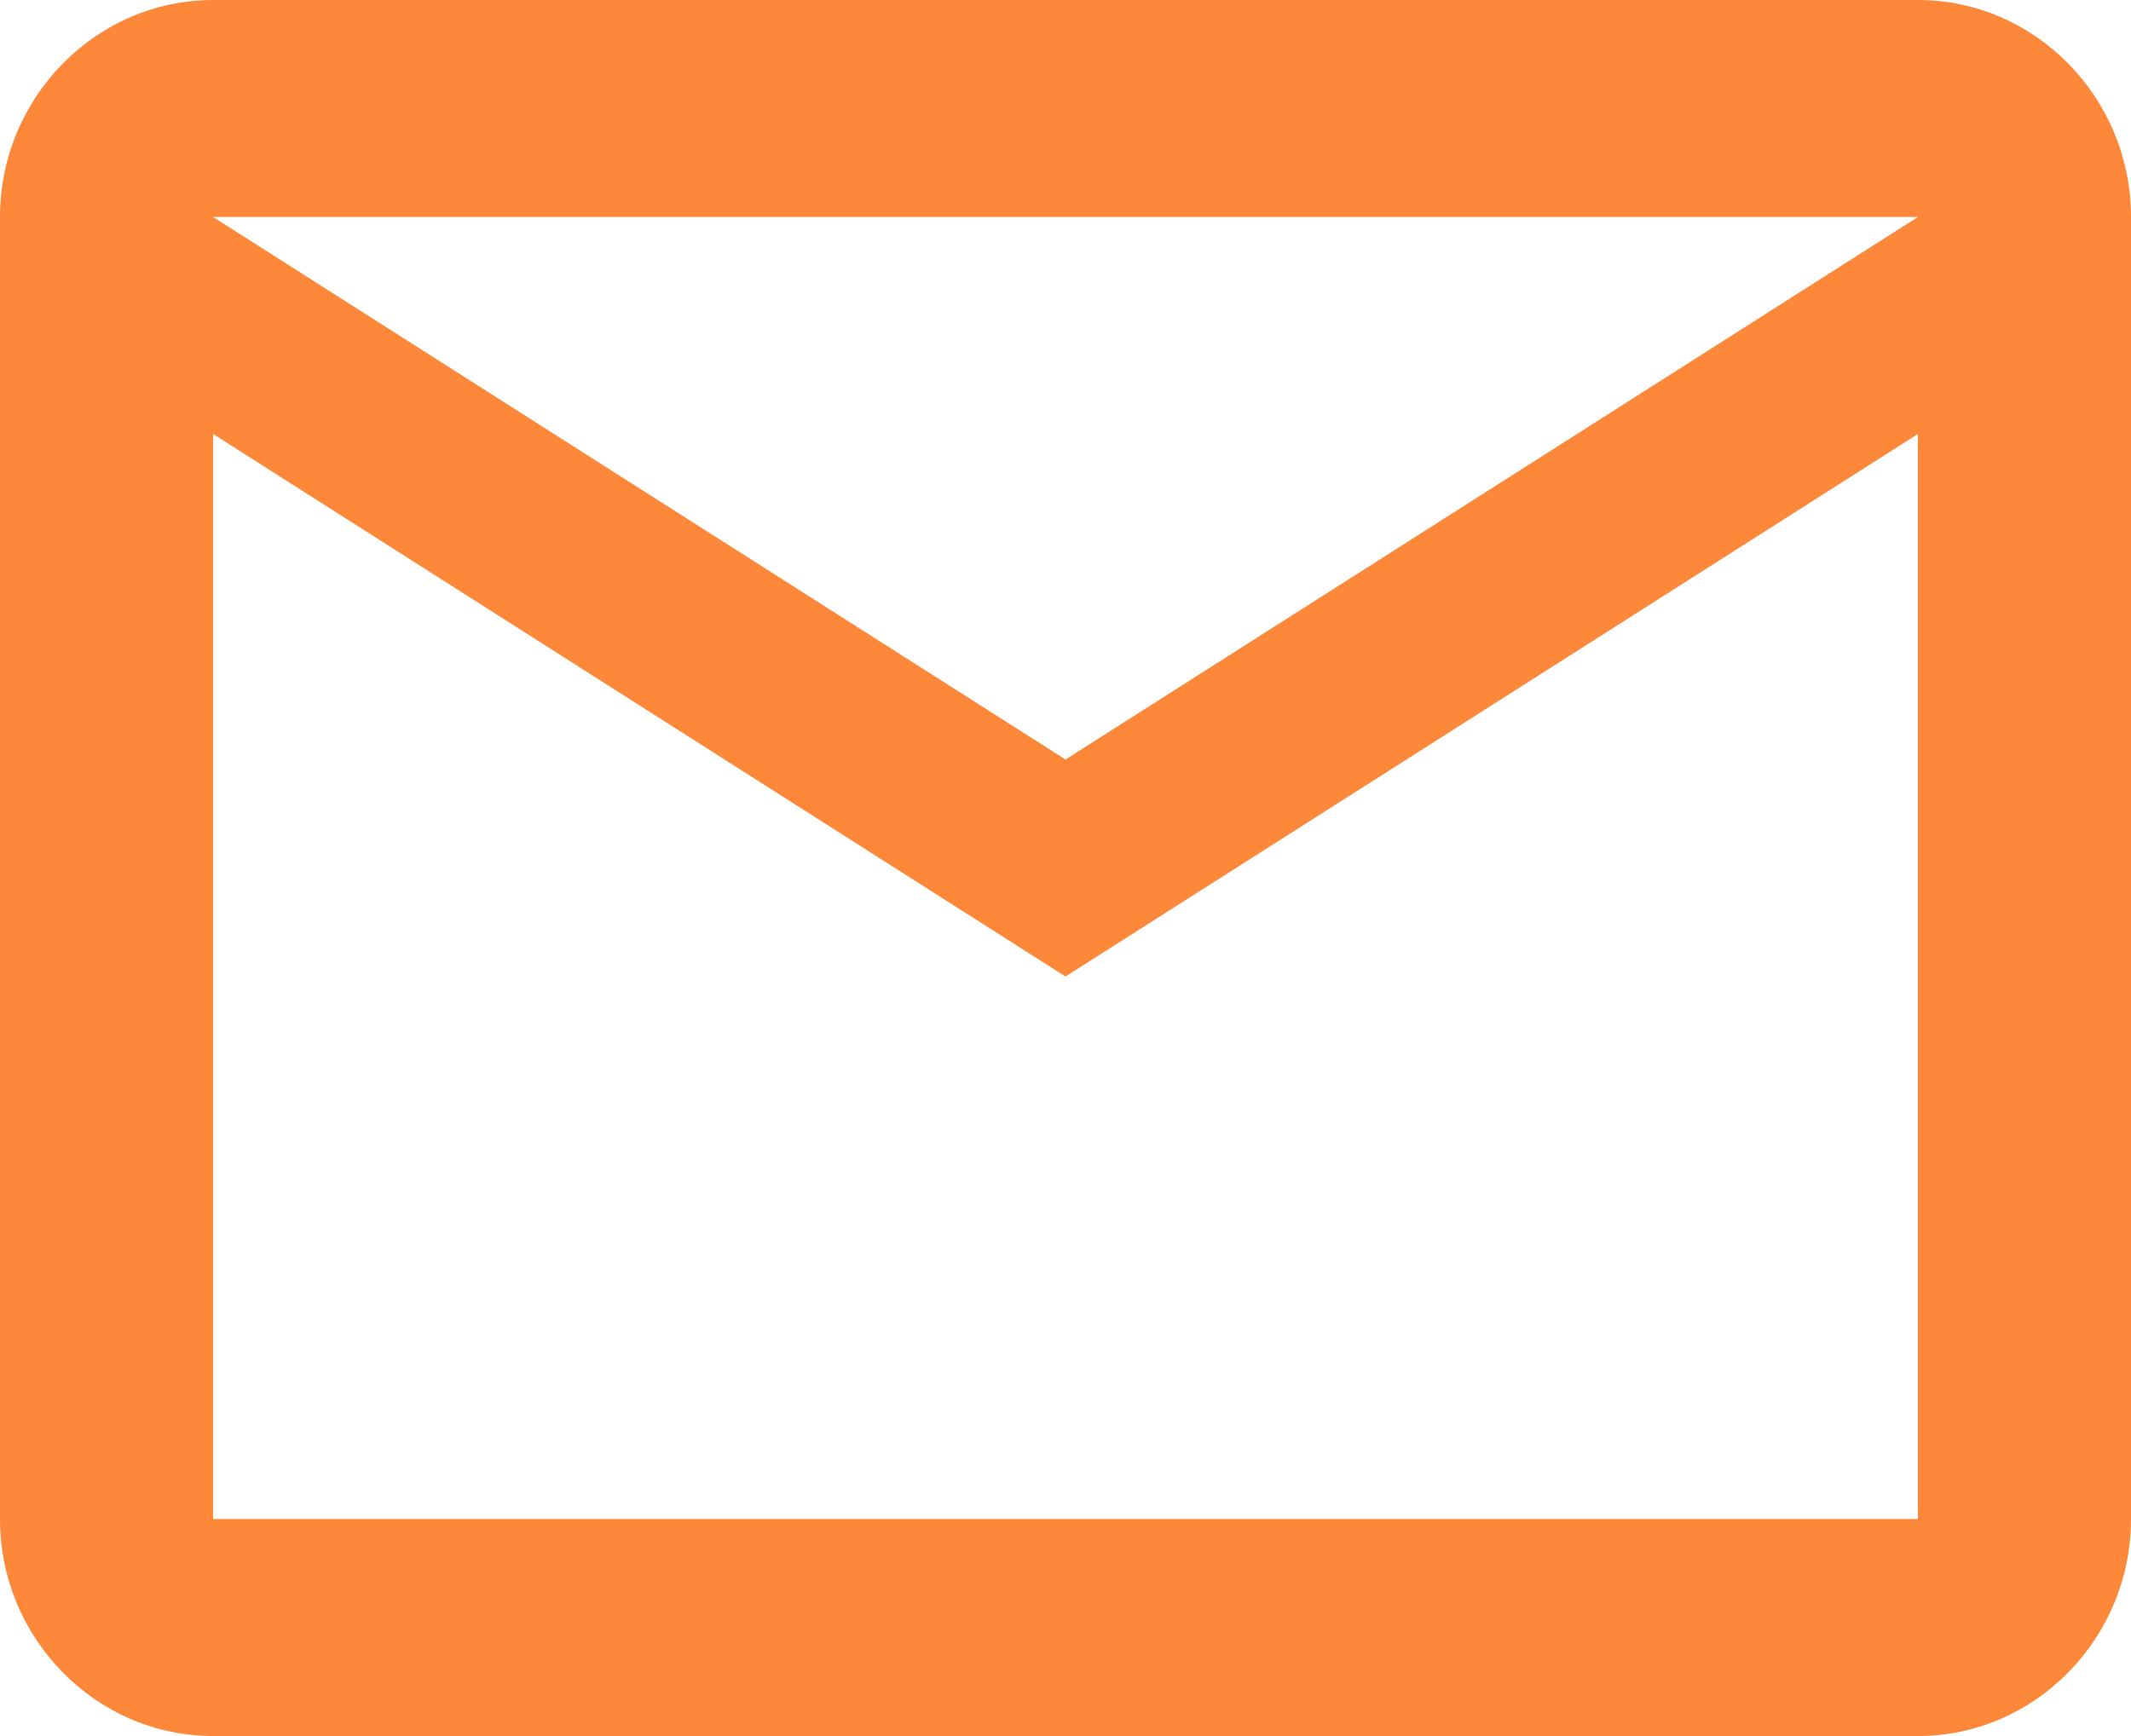 <svg width="54" height="44" viewBox="0 0 54 44" fill="none" xmlns="http://www.w3.org/2000/svg">
<path d="M54 5.5C54 2.475 51.57 0 48.6 0H5.4C2.43 0 0 2.475 0 5.5V38.5C0 41.525 2.43 44 5.4 44H48.6C51.57 44 54 41.525 54 38.5V5.5ZM48.6 5.5L27 19.25L5.4 5.5H48.6ZM48.6 38.5H5.4V11L27 24.75L48.6 11V38.5Z" fill="#FE8839"/>
</svg>
